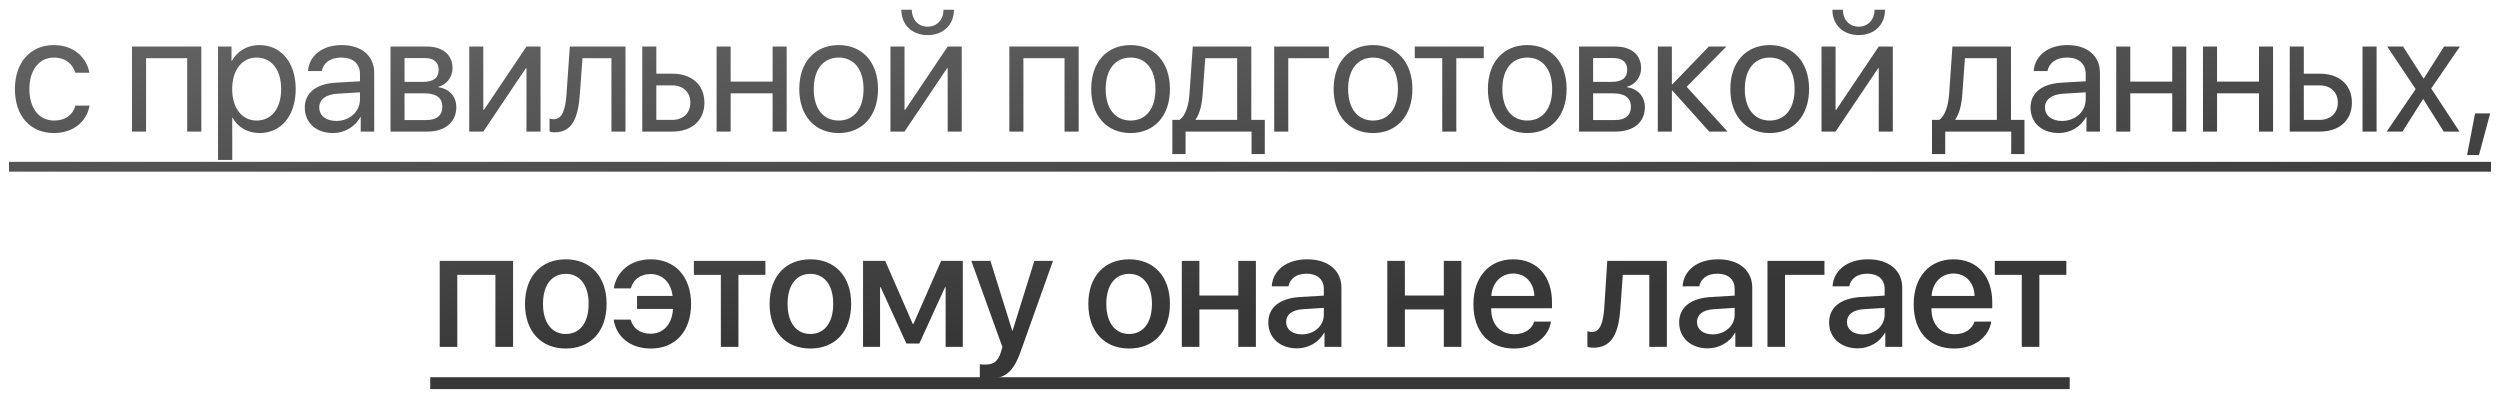 <?xml version="1.0" encoding="UTF-8"?> <svg xmlns="http://www.w3.org/2000/svg" width="209" height="33" viewBox="0 0 209 33" fill="none"><path d="M7.473 6.078H6.297C6.092 5.395 5.511 4.813 4.506 4.813C3.269 4.813 2.456 5.859 2.456 7.445C2.456 9.072 3.283 10.077 4.52 10.077C5.463 10.077 6.085 9.612 6.311 8.826H7.487C7.254 10.173 6.113 11.123 4.513 11.123C2.538 11.123 1.246 9.708 1.246 7.445C1.246 5.23 2.531 3.768 4.5 3.768C6.215 3.768 7.261 4.868 7.473 6.078ZM15.649 11V4.868H12.211V11H11.035V3.891H16.832V11H15.649ZM21.679 3.768C23.491 3.768 24.721 5.217 24.721 7.445C24.721 9.674 23.497 11.123 21.706 11.123C20.688 11.123 19.867 10.624 19.444 9.845H19.416V13.372H18.227V3.891H19.355V5.094H19.382C19.82 4.294 20.647 3.768 21.679 3.768ZM21.447 10.077C22.711 10.077 23.504 9.059 23.504 7.445C23.504 5.839 22.711 4.813 21.447 4.813C20.23 4.813 19.41 5.866 19.41 7.445C19.41 9.031 20.23 10.077 21.447 10.077ZM28.112 10.111C29.233 10.111 30.094 9.325 30.094 8.3V7.719L28.194 7.835C27.237 7.896 26.69 8.32 26.69 8.99C26.69 9.667 27.258 10.111 28.112 10.111ZM27.845 11.123C26.43 11.123 25.48 10.269 25.48 8.99C25.48 7.773 26.417 7.008 28.057 6.912L30.094 6.796V6.201C30.094 5.333 29.52 4.813 28.536 4.813C27.62 4.813 27.046 5.244 26.895 5.941H25.747C25.829 4.711 26.881 3.768 28.563 3.768C30.231 3.768 31.284 4.67 31.284 6.085V11H30.156V9.776H30.129C29.705 10.59 28.802 11.123 27.845 11.123ZM35.522 4.854H33.82V6.844H35.345C36.24 6.844 36.671 6.516 36.671 5.832C36.671 5.203 36.267 4.854 35.522 4.854ZM35.44 7.801H33.82V10.036H35.652C36.514 10.036 36.978 9.646 36.978 8.929C36.978 8.17 36.479 7.801 35.44 7.801ZM32.645 11V3.891H35.686C37.02 3.891 37.833 4.581 37.833 5.709C37.833 6.434 37.32 7.104 36.664 7.24V7.295C37.559 7.418 38.147 8.067 38.147 8.956C38.147 10.214 37.218 11 35.707 11H32.645ZM40.404 11H39.228V3.891H40.404V9.182H40.458L44.013 3.891H45.189V11H44.013V5.709H43.958L40.404 11ZM48.477 7.862C48.334 9.824 47.862 11.062 46.365 11.062C46.16 11.062 46.023 11.021 45.941 10.986V9.913C46.002 9.934 46.132 9.968 46.303 9.968C47.007 9.968 47.274 9.141 47.363 7.835L47.636 3.891H52.291V11H51.116V4.868H48.696L48.477 7.862ZM56.195 7.138H54.869V10.023H56.195C57.118 10.023 57.713 9.448 57.713 8.58C57.713 7.705 57.111 7.138 56.195 7.138ZM53.693 11V3.891H54.869V6.16H56.216C57.843 6.16 58.888 7.097 58.888 8.58C58.888 10.063 57.843 11 56.216 11H53.693ZM64.59 11V7.801H61.083V11H59.907V3.891H61.083V6.823H64.59V3.891H65.766V11H64.59ZM70.114 11.123C68.145 11.123 66.819 9.708 66.819 7.445C66.819 5.176 68.145 3.768 70.114 3.768C72.076 3.768 73.402 5.176 73.402 7.445C73.402 9.708 72.076 11.123 70.114 11.123ZM70.114 10.077C71.371 10.077 72.192 9.12 72.192 7.445C72.192 5.771 71.371 4.813 70.114 4.813C68.856 4.813 68.029 5.771 68.029 7.445C68.029 9.12 68.856 10.077 70.114 10.077ZM75.617 11H74.441V3.891H75.617V9.182H75.671L79.226 3.891H80.402V11H79.226V5.709H79.171L75.617 11ZM75.35 0.814H76.225C76.225 1.607 76.738 2.229 77.551 2.229C78.365 2.229 78.877 1.607 78.877 0.814H79.752C79.752 2.072 78.857 2.934 77.551 2.934C76.246 2.934 75.35 2.072 75.35 0.814ZM88.995 11V4.868H85.557V11H84.381V3.891H90.178V11H88.995ZM94.519 11.123C92.55 11.123 91.224 9.708 91.224 7.445C91.224 5.176 92.55 3.768 94.519 3.768C96.481 3.768 97.807 5.176 97.807 7.445C97.807 9.708 96.481 11.123 94.519 11.123ZM94.519 10.077C95.777 10.077 96.597 9.12 96.597 7.445C96.597 5.771 95.777 4.813 94.519 4.813C93.261 4.813 92.434 5.771 92.434 7.445C92.434 9.12 93.261 10.077 94.519 10.077ZM103.426 10.023V4.868H100.76L100.542 7.862C100.48 8.744 100.296 9.517 99.961 9.968V10.023H103.426ZM99.113 12.88H98.006V10.023H98.6C99.12 9.681 99.373 8.792 99.441 7.835L99.715 3.891H104.609V10.023H105.737V12.88H104.63V11H99.113V12.88ZM111.097 4.868H107.699V11H106.523V3.891H111.097V4.868ZM114.788 11.123C112.82 11.123 111.493 9.708 111.493 7.445C111.493 5.176 112.82 3.768 114.788 3.768C116.75 3.768 118.076 5.176 118.076 7.445C118.076 9.708 116.75 11.123 114.788 11.123ZM114.788 10.077C116.046 10.077 116.866 9.12 116.866 7.445C116.866 5.771 116.046 4.813 114.788 4.813C113.531 4.813 112.703 5.771 112.703 7.445C112.703 9.12 113.531 10.077 114.788 10.077ZM124.044 3.891V4.868H121.748V11H120.572V4.868H118.275V3.891H124.044ZM127.681 11.123C125.713 11.123 124.387 9.708 124.387 7.445C124.387 5.176 125.713 3.768 127.681 3.768C129.643 3.768 130.97 5.176 130.97 7.445C130.97 9.708 129.643 11.123 127.681 11.123ZM127.681 10.077C128.939 10.077 129.76 9.12 129.76 7.445C129.76 5.771 128.939 4.813 127.681 4.813C126.424 4.813 125.597 5.771 125.597 7.445C125.597 9.12 126.424 10.077 127.681 10.077ZM134.887 4.854H133.185V6.844H134.709C135.605 6.844 136.035 6.516 136.035 5.832C136.035 5.203 135.632 4.854 134.887 4.854ZM134.805 7.801H133.185V10.036H135.017C135.878 10.036 136.343 9.646 136.343 8.929C136.343 8.17 135.844 7.801 134.805 7.801ZM132.009 11V3.891H135.051C136.384 3.891 137.197 4.581 137.197 5.709C137.197 6.434 136.685 7.104 136.028 7.24V7.295C136.924 7.418 137.512 8.067 137.512 8.956C137.512 10.214 136.582 11 135.071 11H132.009ZM141.005 7.254L144.423 11H142.892L139.823 7.582H139.768V11H138.592V3.891H139.768V7.035H139.823L142.858 3.891H144.328L141.005 7.254ZM147.951 11.123C145.982 11.123 144.656 9.708 144.656 7.445C144.656 5.176 145.982 3.768 147.951 3.768C149.913 3.768 151.239 5.176 151.239 7.445C151.239 9.708 149.913 11.123 147.951 11.123ZM147.951 10.077C149.209 10.077 150.029 9.12 150.029 7.445C150.029 5.771 149.209 4.813 147.951 4.813C146.693 4.813 145.866 5.771 145.866 7.445C145.866 9.12 146.693 10.077 147.951 10.077ZM153.454 11H152.278V3.891H153.454V9.182H153.509L157.063 3.891H158.239V11H157.063V5.709H157.009L153.454 11ZM153.187 0.814H154.062C154.062 1.607 154.575 2.229 155.389 2.229C156.202 2.229 156.715 1.607 156.715 0.814H157.59C157.59 2.072 156.694 2.934 155.389 2.934C154.083 2.934 153.187 2.072 153.187 0.814ZM166.935 10.023V4.868H164.269L164.05 7.862C163.989 8.744 163.804 9.517 163.469 9.968V10.023H166.935ZM162.622 12.88H161.514V10.023H162.109C162.628 9.681 162.881 8.792 162.95 7.835L163.223 3.891H168.118V10.023H169.246V12.88H168.138V11H162.622V12.88ZM172.384 10.111C173.505 10.111 174.366 9.325 174.366 8.3V7.719L172.466 7.835C171.509 7.896 170.962 8.32 170.962 8.99C170.962 9.667 171.529 10.111 172.384 10.111ZM172.117 11.123C170.702 11.123 169.752 10.269 169.752 8.99C169.752 7.773 170.688 7.008 172.329 6.912L174.366 6.796V6.201C174.366 5.333 173.792 4.813 172.807 4.813C171.891 4.813 171.317 5.244 171.167 5.941H170.018C170.1 4.711 171.153 3.768 172.835 3.768C174.503 3.768 175.555 4.67 175.555 6.085V11H174.428V9.776H174.4C173.976 10.59 173.074 11.123 172.117 11.123ZM181.599 11V7.801H178.092V11H176.916V3.891H178.092V6.823H181.599V3.891H182.775V11H181.599ZM188.852 11V7.801H185.345V11H184.169V3.891H185.345V6.823H188.852V3.891H190.028V11H188.852ZM197.507 11V3.891H198.682V11H197.507ZM193.924 7.138H192.598V10.023H193.924C194.847 10.023 195.442 9.448 195.442 8.58C195.442 7.705 194.84 7.138 193.924 7.138ZM191.423 11V3.891H192.598V6.16H193.945C195.572 6.16 196.618 7.097 196.618 8.58C196.618 10.063 195.572 11 193.945 11H191.423ZM202.593 8.293H202.565L200.85 11H199.53L201.95 7.445L199.571 3.891H200.897L202.606 6.557H202.634L204.322 3.891H205.648L203.249 7.397L205.614 11H204.295L202.593 8.293ZM207.241 12.962H206.25L206.913 9.482H208.178L207.241 12.962ZM41.415 29V22.977H38.23V29H36.76V21.809H42.892V29H41.415ZM47.301 29.137C45.244 29.137 43.89 27.722 43.89 25.404C43.89 23.094 45.251 21.679 47.301 21.679C49.352 21.679 50.712 23.094 50.712 25.404C50.712 27.722 49.359 29.137 47.301 29.137ZM47.301 27.92C48.463 27.92 49.209 27.004 49.209 25.404C49.209 23.811 48.456 22.895 47.301 22.895C46.146 22.895 45.394 23.811 45.394 25.404C45.394 27.004 46.146 27.92 47.301 27.92ZM52.722 26.717C52.928 27.462 53.515 27.899 54.39 27.899C55.416 27.899 56.181 27.161 56.263 25.828H53.256V24.741H56.229C56.086 23.579 55.354 22.909 54.397 22.909C53.474 22.909 52.914 23.436 52.736 24.112H51.314C51.506 22.779 52.634 21.679 54.411 21.679C56.448 21.679 57.774 23.148 57.774 25.404C57.774 27.708 56.455 29.137 54.404 29.137C52.702 29.137 51.519 28.159 51.301 26.717H52.722ZM63.988 21.809V22.977H61.733V29H60.263V22.977H58.007V21.809H63.988ZM67.748 29.137C65.691 29.137 64.337 27.722 64.337 25.404C64.337 23.094 65.698 21.679 67.748 21.679C69.799 21.679 71.159 23.094 71.159 25.404C71.159 27.722 69.806 29.137 67.748 29.137ZM67.748 27.92C68.91 27.92 69.656 27.004 69.656 25.404C69.656 23.811 68.904 22.895 67.748 22.895C66.593 22.895 65.841 23.811 65.841 25.404C65.841 27.004 66.593 27.92 67.748 27.92ZM73.573 29H72.151V21.809H74.004L76.307 27.079H76.362L78.679 21.809H80.491V29H79.055V24.01H79.007L76.854 28.72H75.774L73.621 24.01H73.573V29ZM82.514 31.68C82.398 31.68 82.022 31.666 81.913 31.645V30.449C82.022 30.477 82.268 30.477 82.391 30.477C83.082 30.477 83.444 30.189 83.67 29.451C83.67 29.438 83.8 29.014 83.8 29.007L81.202 21.809H82.802L84.627 27.66H84.647L86.472 21.809H88.031L85.331 29.376C84.716 31.119 84.012 31.68 82.514 31.68ZM94.396 29.137C92.338 29.137 90.985 27.722 90.985 25.404C90.985 23.094 92.345 21.679 94.396 21.679C96.447 21.679 97.807 23.094 97.807 25.404C97.807 27.722 96.454 29.137 94.396 29.137ZM94.396 27.92C95.558 27.92 96.303 27.004 96.303 25.404C96.303 23.811 95.551 22.895 94.396 22.895C93.241 22.895 92.489 23.811 92.489 25.404C92.489 27.004 93.241 27.92 94.396 27.92ZM103.522 29V25.869H100.268V29H98.799V21.809H100.268V24.707H103.522V21.809H104.992V29H103.522ZM108.834 27.954C109.866 27.954 110.673 27.243 110.673 26.307V25.739L108.902 25.849C108.021 25.91 107.521 26.3 107.521 26.915C107.521 27.544 108.041 27.954 108.834 27.954ZM108.424 29.123C107.016 29.123 106.031 28.248 106.031 26.956C106.031 25.698 106.995 24.926 108.704 24.83L110.673 24.714V24.16C110.673 23.36 110.133 22.882 109.23 22.882C108.376 22.882 107.843 23.292 107.713 23.935H106.318C106.4 22.636 107.508 21.679 109.285 21.679C111.028 21.679 112.143 22.602 112.143 24.044V29H110.728V27.817H110.693C110.276 28.617 109.367 29.123 108.424 29.123ZM120.702 29V25.869H117.448V29H115.978V21.809H117.448V24.707H120.702V21.809H122.171V29H120.702ZM126.506 22.868C125.473 22.868 124.749 23.654 124.674 24.741H128.269C128.235 23.641 127.538 22.868 126.506 22.868ZM128.263 26.888H129.664C129.459 28.2 128.215 29.137 126.567 29.137C124.455 29.137 123.177 27.708 123.177 25.439C123.177 23.183 124.475 21.679 126.506 21.679C128.502 21.679 129.746 23.087 129.746 25.268V25.773H124.667V25.862C124.667 27.113 125.419 27.94 126.601 27.94C127.442 27.94 128.064 27.517 128.263 26.888ZM135.468 25.726C135.331 27.763 134.819 29.068 133.205 29.068C132.966 29.068 132.795 29.027 132.706 28.993V27.694C132.775 27.715 132.912 27.749 133.096 27.749C133.793 27.749 134.039 26.915 134.121 25.664L134.368 21.809H139.351V29H137.881V22.977H135.666L135.468 25.726ZM143.179 27.954C144.212 27.954 145.018 27.243 145.018 26.307V25.739L143.248 25.849C142.366 25.91 141.867 26.3 141.867 26.915C141.867 27.544 142.386 27.954 143.179 27.954ZM142.769 29.123C141.361 29.123 140.377 28.248 140.377 26.956C140.377 25.698 141.341 24.926 143.049 24.83L145.018 24.714V24.16C145.018 23.36 144.478 22.882 143.576 22.882C142.721 22.882 142.188 23.292 142.058 23.935H140.664C140.746 22.636 141.853 21.679 143.631 21.679C145.374 21.679 146.488 22.602 146.488 24.044V29H145.073V27.817H145.039C144.622 28.617 143.713 29.123 142.769 29.123ZM152.524 22.977H149.229V29H147.76V21.809H152.524V22.977ZM155.717 27.954C156.749 27.954 157.556 27.243 157.556 26.307V25.739L155.785 25.849C154.904 25.91 154.405 26.3 154.405 26.915C154.405 27.544 154.924 27.954 155.717 27.954ZM155.307 29.123C153.899 29.123 152.914 28.248 152.914 26.956C152.914 25.698 153.878 24.926 155.587 24.83L157.556 24.714V24.16C157.556 23.36 157.016 22.882 156.114 22.882C155.259 22.882 154.726 23.292 154.596 23.935H153.201C153.283 22.636 154.391 21.679 156.168 21.679C157.911 21.679 159.026 22.602 159.026 24.044V29H157.611V27.817H157.576C157.159 28.617 156.25 29.123 155.307 29.123ZM163.312 22.868C162.28 22.868 161.555 23.654 161.48 24.741H165.076C165.042 23.641 164.344 22.868 163.312 22.868ZM165.069 26.888H166.47C166.265 28.2 165.021 29.137 163.374 29.137C161.261 29.137 159.983 27.708 159.983 25.439C159.983 23.183 161.282 21.679 163.312 21.679C165.308 21.679 166.552 23.087 166.552 25.268V25.773H161.473V25.862C161.473 27.113 162.225 27.94 163.408 27.94C164.249 27.94 164.871 27.517 165.069 26.888ZM172.746 21.809V22.977H170.49V29H169.02V22.977H166.764V21.809H172.746Z" fill="url(#paint0_linear_102_3117)"></path><path d="M0.753 13.529H208.247V14.35H0.753V13.529Z" fill="url(#paint1_linear_102_3117)"></path><path d="M35.967 31.536H173.026V32.527H35.967V31.536Z" fill="url(#paint2_linear_102_3117)"></path><defs><linearGradient id="paint0_linear_102_3117" x1="131.049" y1="24.534" x2="126.286" y2="-44.014" gradientUnits="userSpaceOnUse"><stop stop-color="#373737"></stop><stop offset="1" stop-color="#9D9D9D"></stop></linearGradient><linearGradient id="paint1_linear_102_3117" x1="131.049" y1="24.534" x2="126.286" y2="-44.014" gradientUnits="userSpaceOnUse"><stop stop-color="#373737"></stop><stop offset="1" stop-color="#9D9D9D"></stop></linearGradient><linearGradient id="paint2_linear_102_3117" x1="131.049" y1="24.534" x2="126.286" y2="-44.014" gradientUnits="userSpaceOnUse"><stop stop-color="#373737"></stop><stop offset="1" stop-color="#9D9D9D"></stop></linearGradient></defs></svg> 